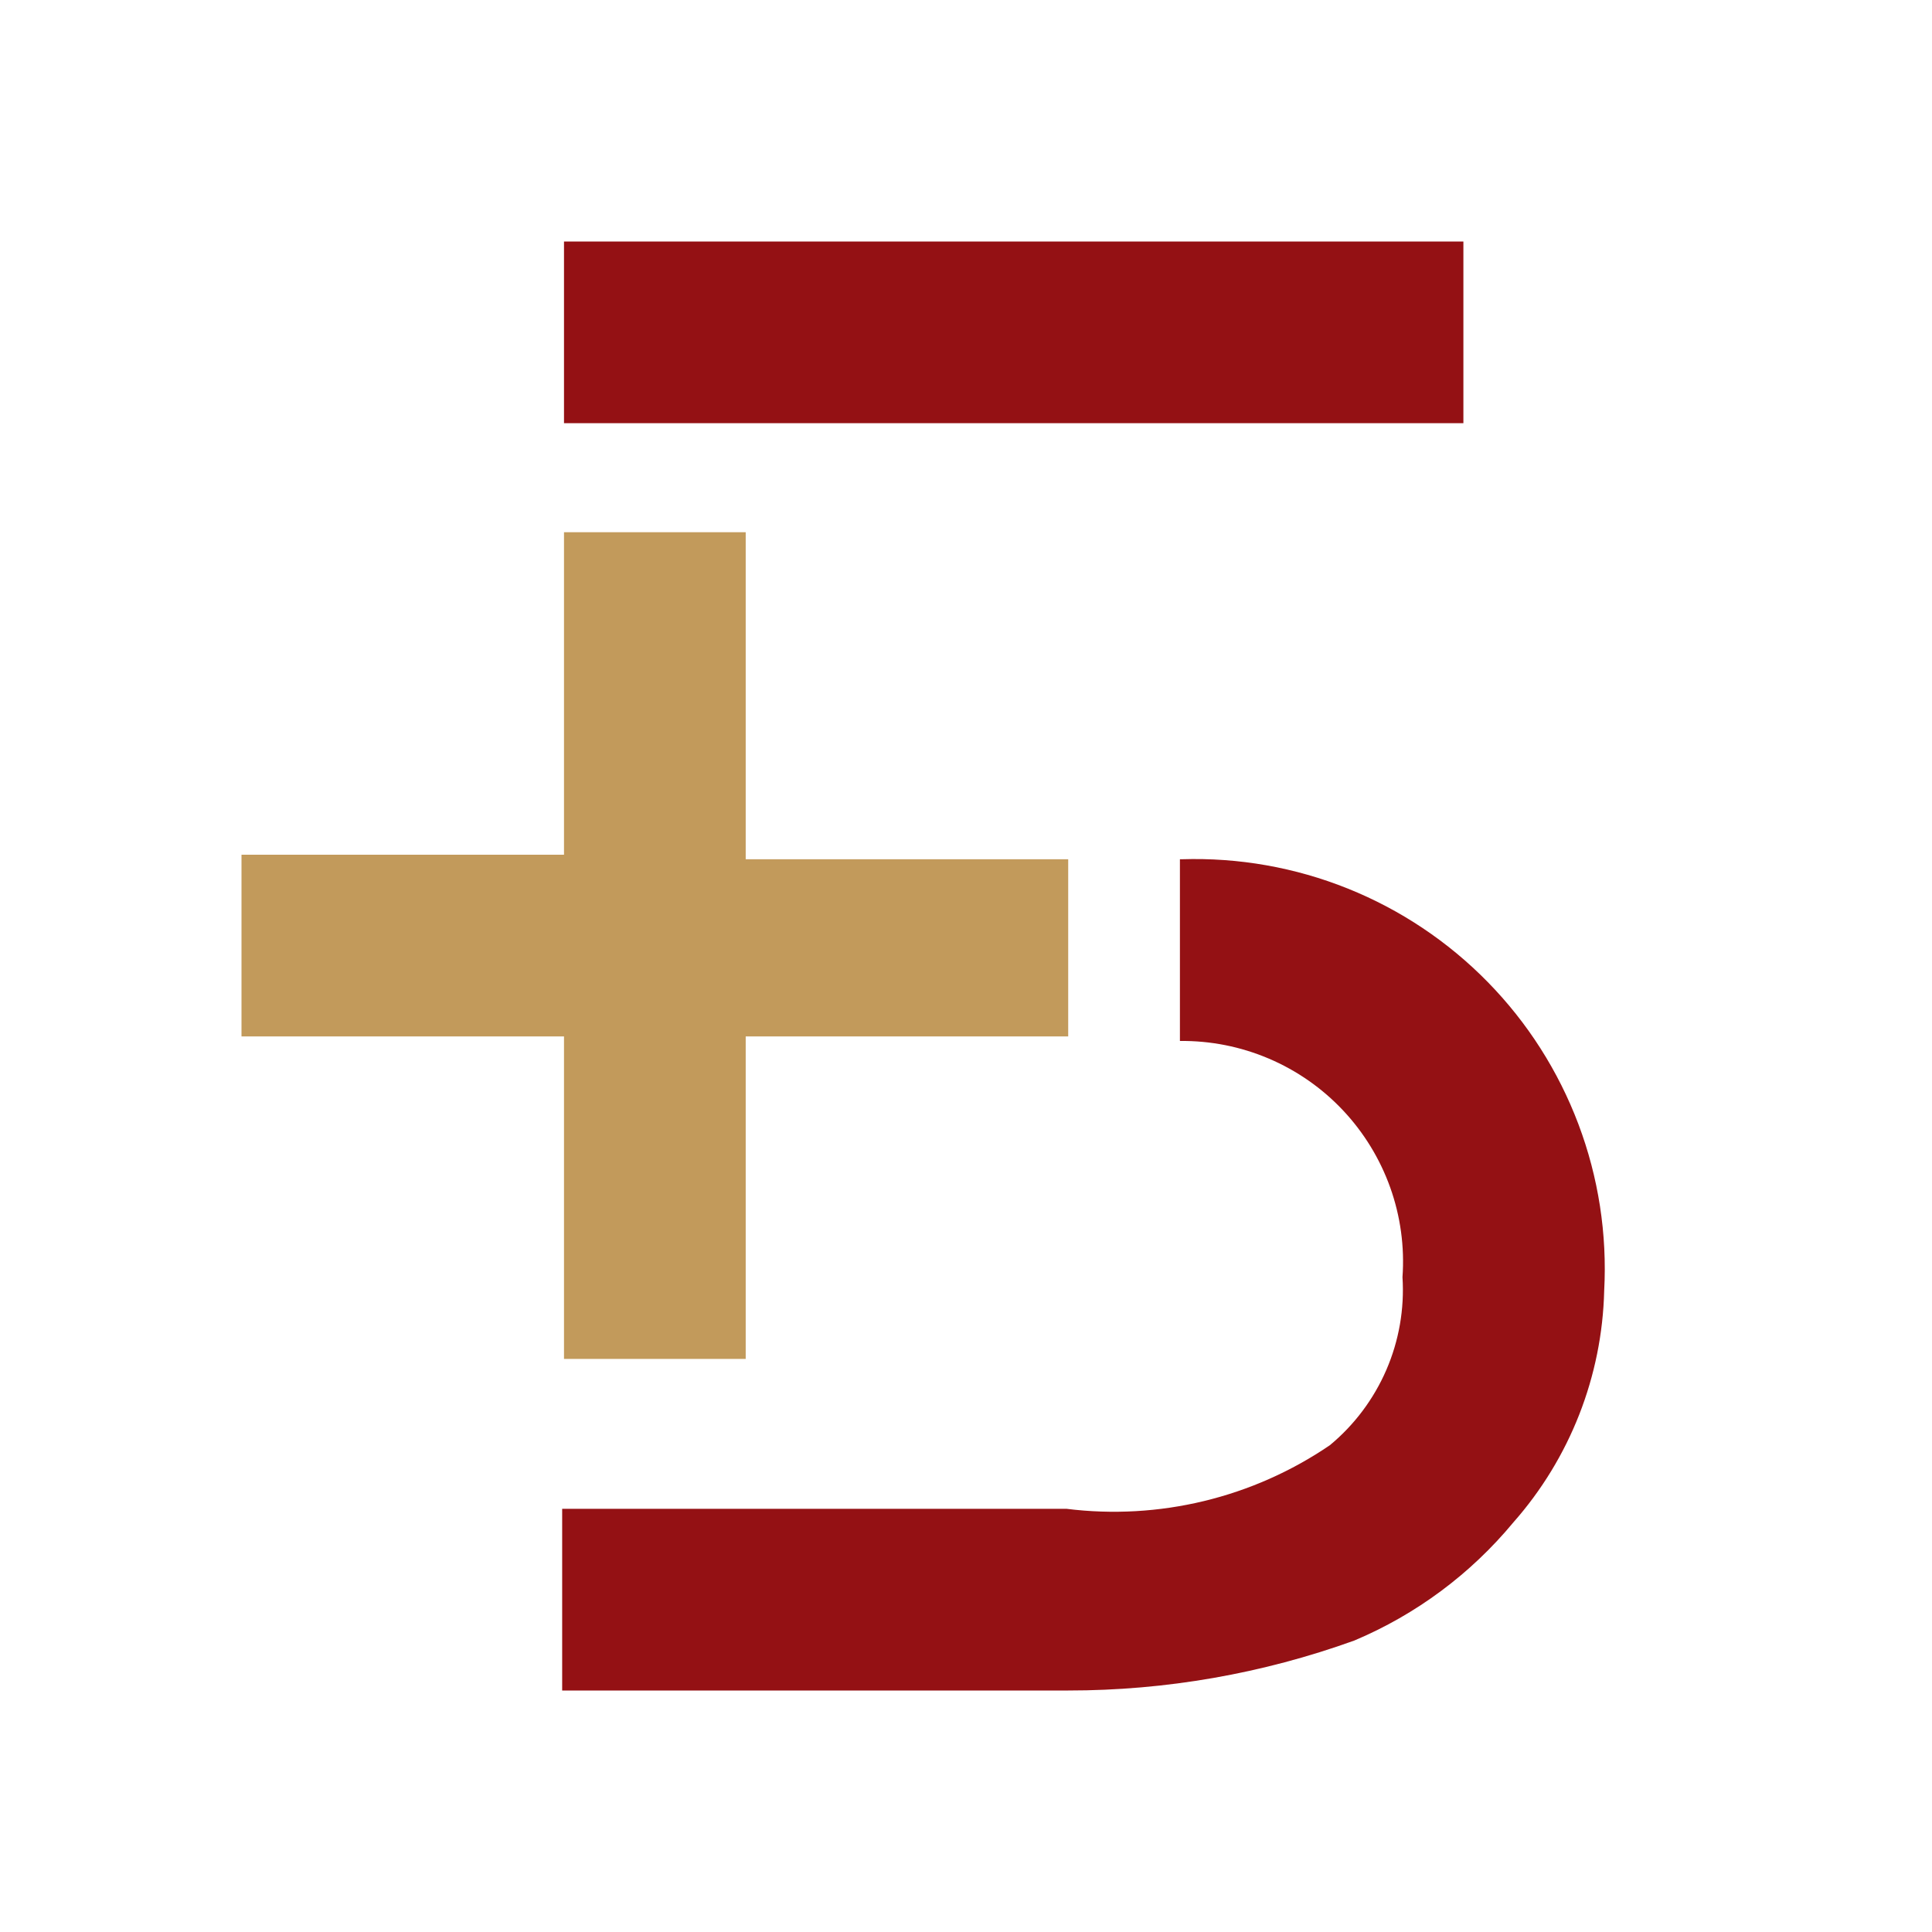<svg width="40" height="40" viewBox="0 0 40 40" fill="none" xmlns="http://www.w3.org/2000/svg">
<path d="M24.429 17.79V21.552C25.061 21.545 25.686 21.669 26.267 21.916C26.848 22.163 27.372 22.528 27.805 22.988C28.237 23.447 28.57 23.991 28.783 24.586C28.995 25.18 29.082 25.812 29.037 26.442C29.079 27.1 28.964 27.758 28.703 28.362C28.441 28.967 28.04 29.502 27.533 29.922C25.936 31.01 23.996 31.478 22.078 31.238H11.639V35H22.116C24.136 35.001 26.14 34.651 28.041 33.965C29.318 33.427 30.447 32.588 31.332 31.52C32.504 30.193 33.17 28.494 33.213 26.724C33.276 25.55 33.095 24.376 32.68 23.276C32.265 22.176 31.627 21.174 30.804 20.334C29.982 19.494 28.994 18.834 27.903 18.396C26.812 17.958 25.642 17.752 24.467 17.79H24.429ZM30.298 5H11.677V8.762H30.298V5Z" fill="#941114"/>
<path d="M22.116 17.79H15.439V11.019H11.677V17.696H5V21.458H11.677V28.135H15.439V21.458H22.116V17.79Z" fill="#C29A5B"/>
</svg>

